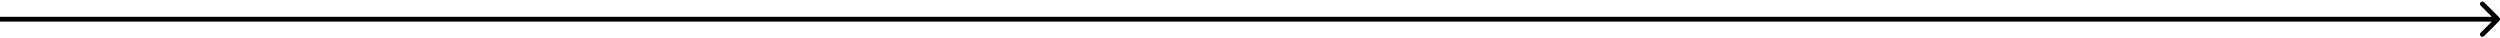 <?xml version="1.0" encoding="UTF-8"?> <svg xmlns="http://www.w3.org/2000/svg" width="1043" height="16" viewBox="0 0 1043 16" fill="none"><path opacity="0.1" d="M1042.71 8.707C1043.1 8.317 1043.1 7.684 1042.71 7.293L1036.34 0.929C1035.95 0.538 1035.32 0.538 1034.93 0.929C1034.54 1.32 1034.54 1.953 1034.93 2.343L1040.59 8L1034.93 13.657C1034.54 14.047 1034.54 14.681 1034.93 15.071C1035.32 15.462 1035.95 15.462 1036.34 15.071L1042.71 8.707ZM-8.74228e-08 9L1042 9L1042 7L8.74228e-08 7L-8.74228e-08 9Z" fill="#0044C6" style="fill:#0044C6;fill:color(display-p3 0 0.267 0.776);fill-opacity:1;"></path></svg> 